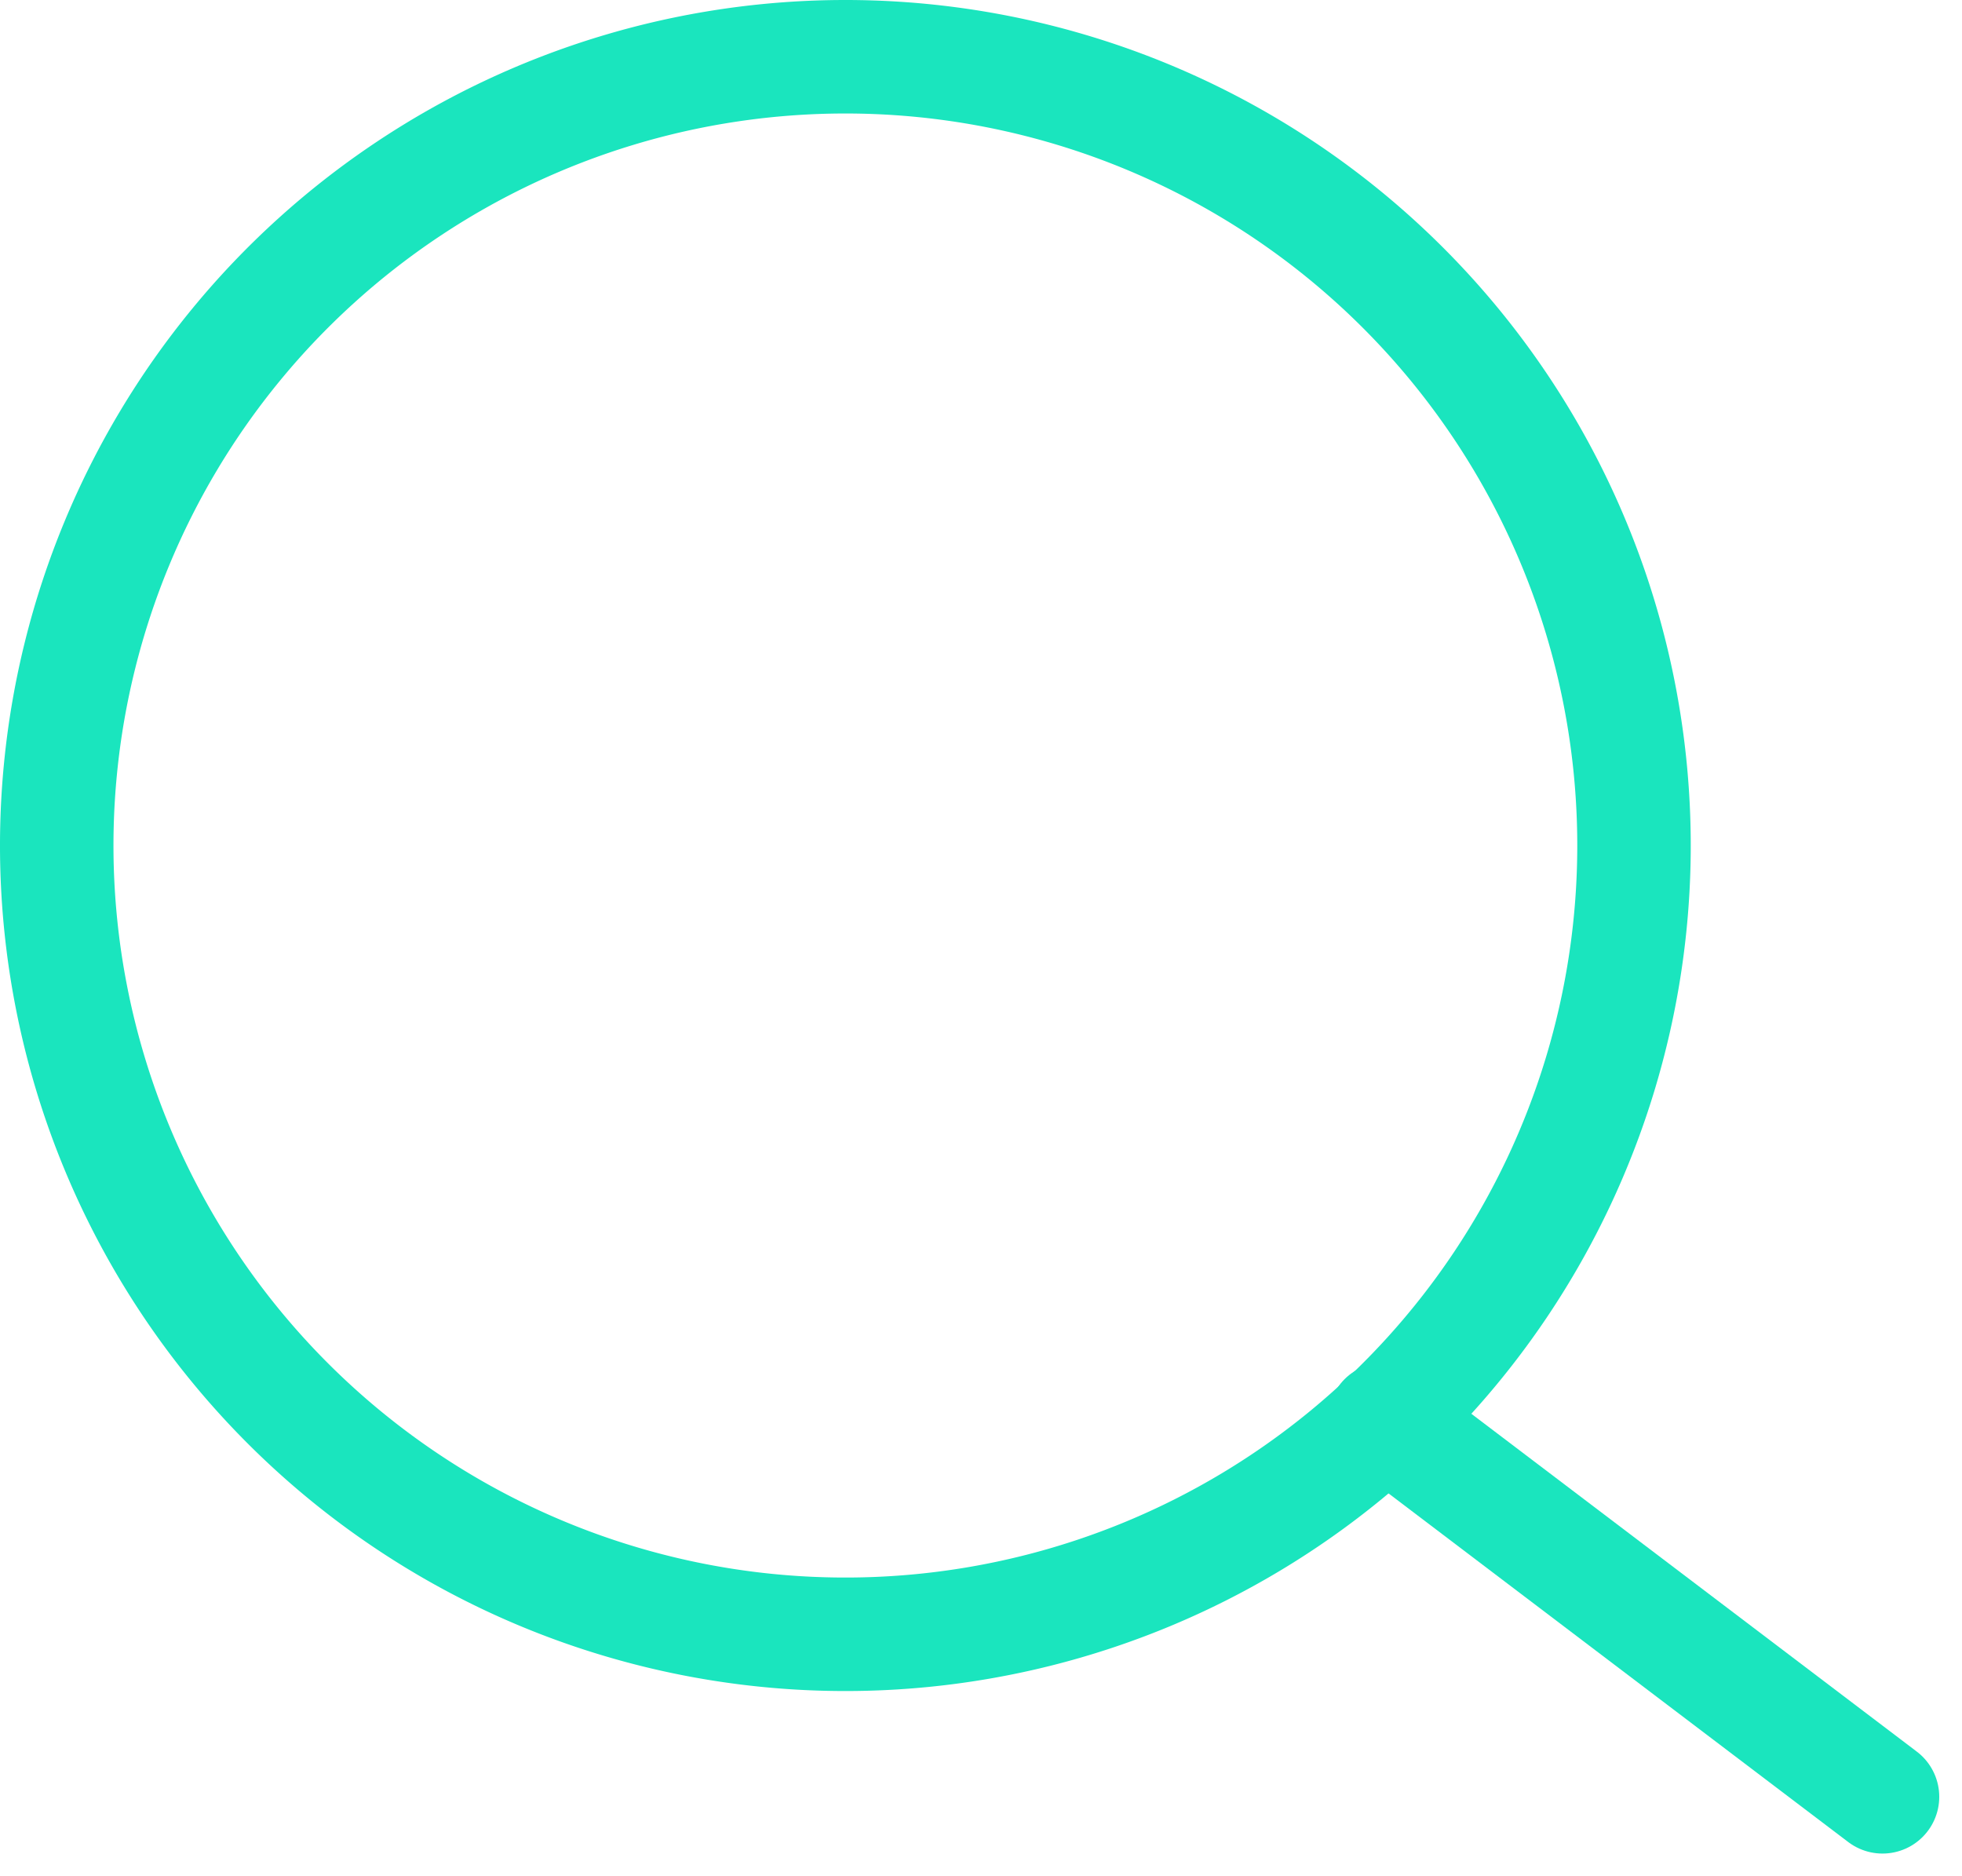 <svg xmlns="http://www.w3.org/2000/svg" width="34.581" height="33.066" viewBox="0 0 34.581 33.066"><defs><style>.a{fill:none;stroke:#1ae5be;stroke-linecap:round;stroke-linejoin:round;stroke-miterlimit:10;stroke-width:2px;}</style></defs><g transform="translate(-119 -121.8)"><path class="a" d="M147.8,136.7a13.9,13.9,0,1,1-13.9-13.9A13.9,13.9,0,0,1,147.8,136.7Z" transform="translate(0 0)"/><line class="a" x2="8.774" y2="6.653" transform="translate(143.406 146.811)"/></g></svg>